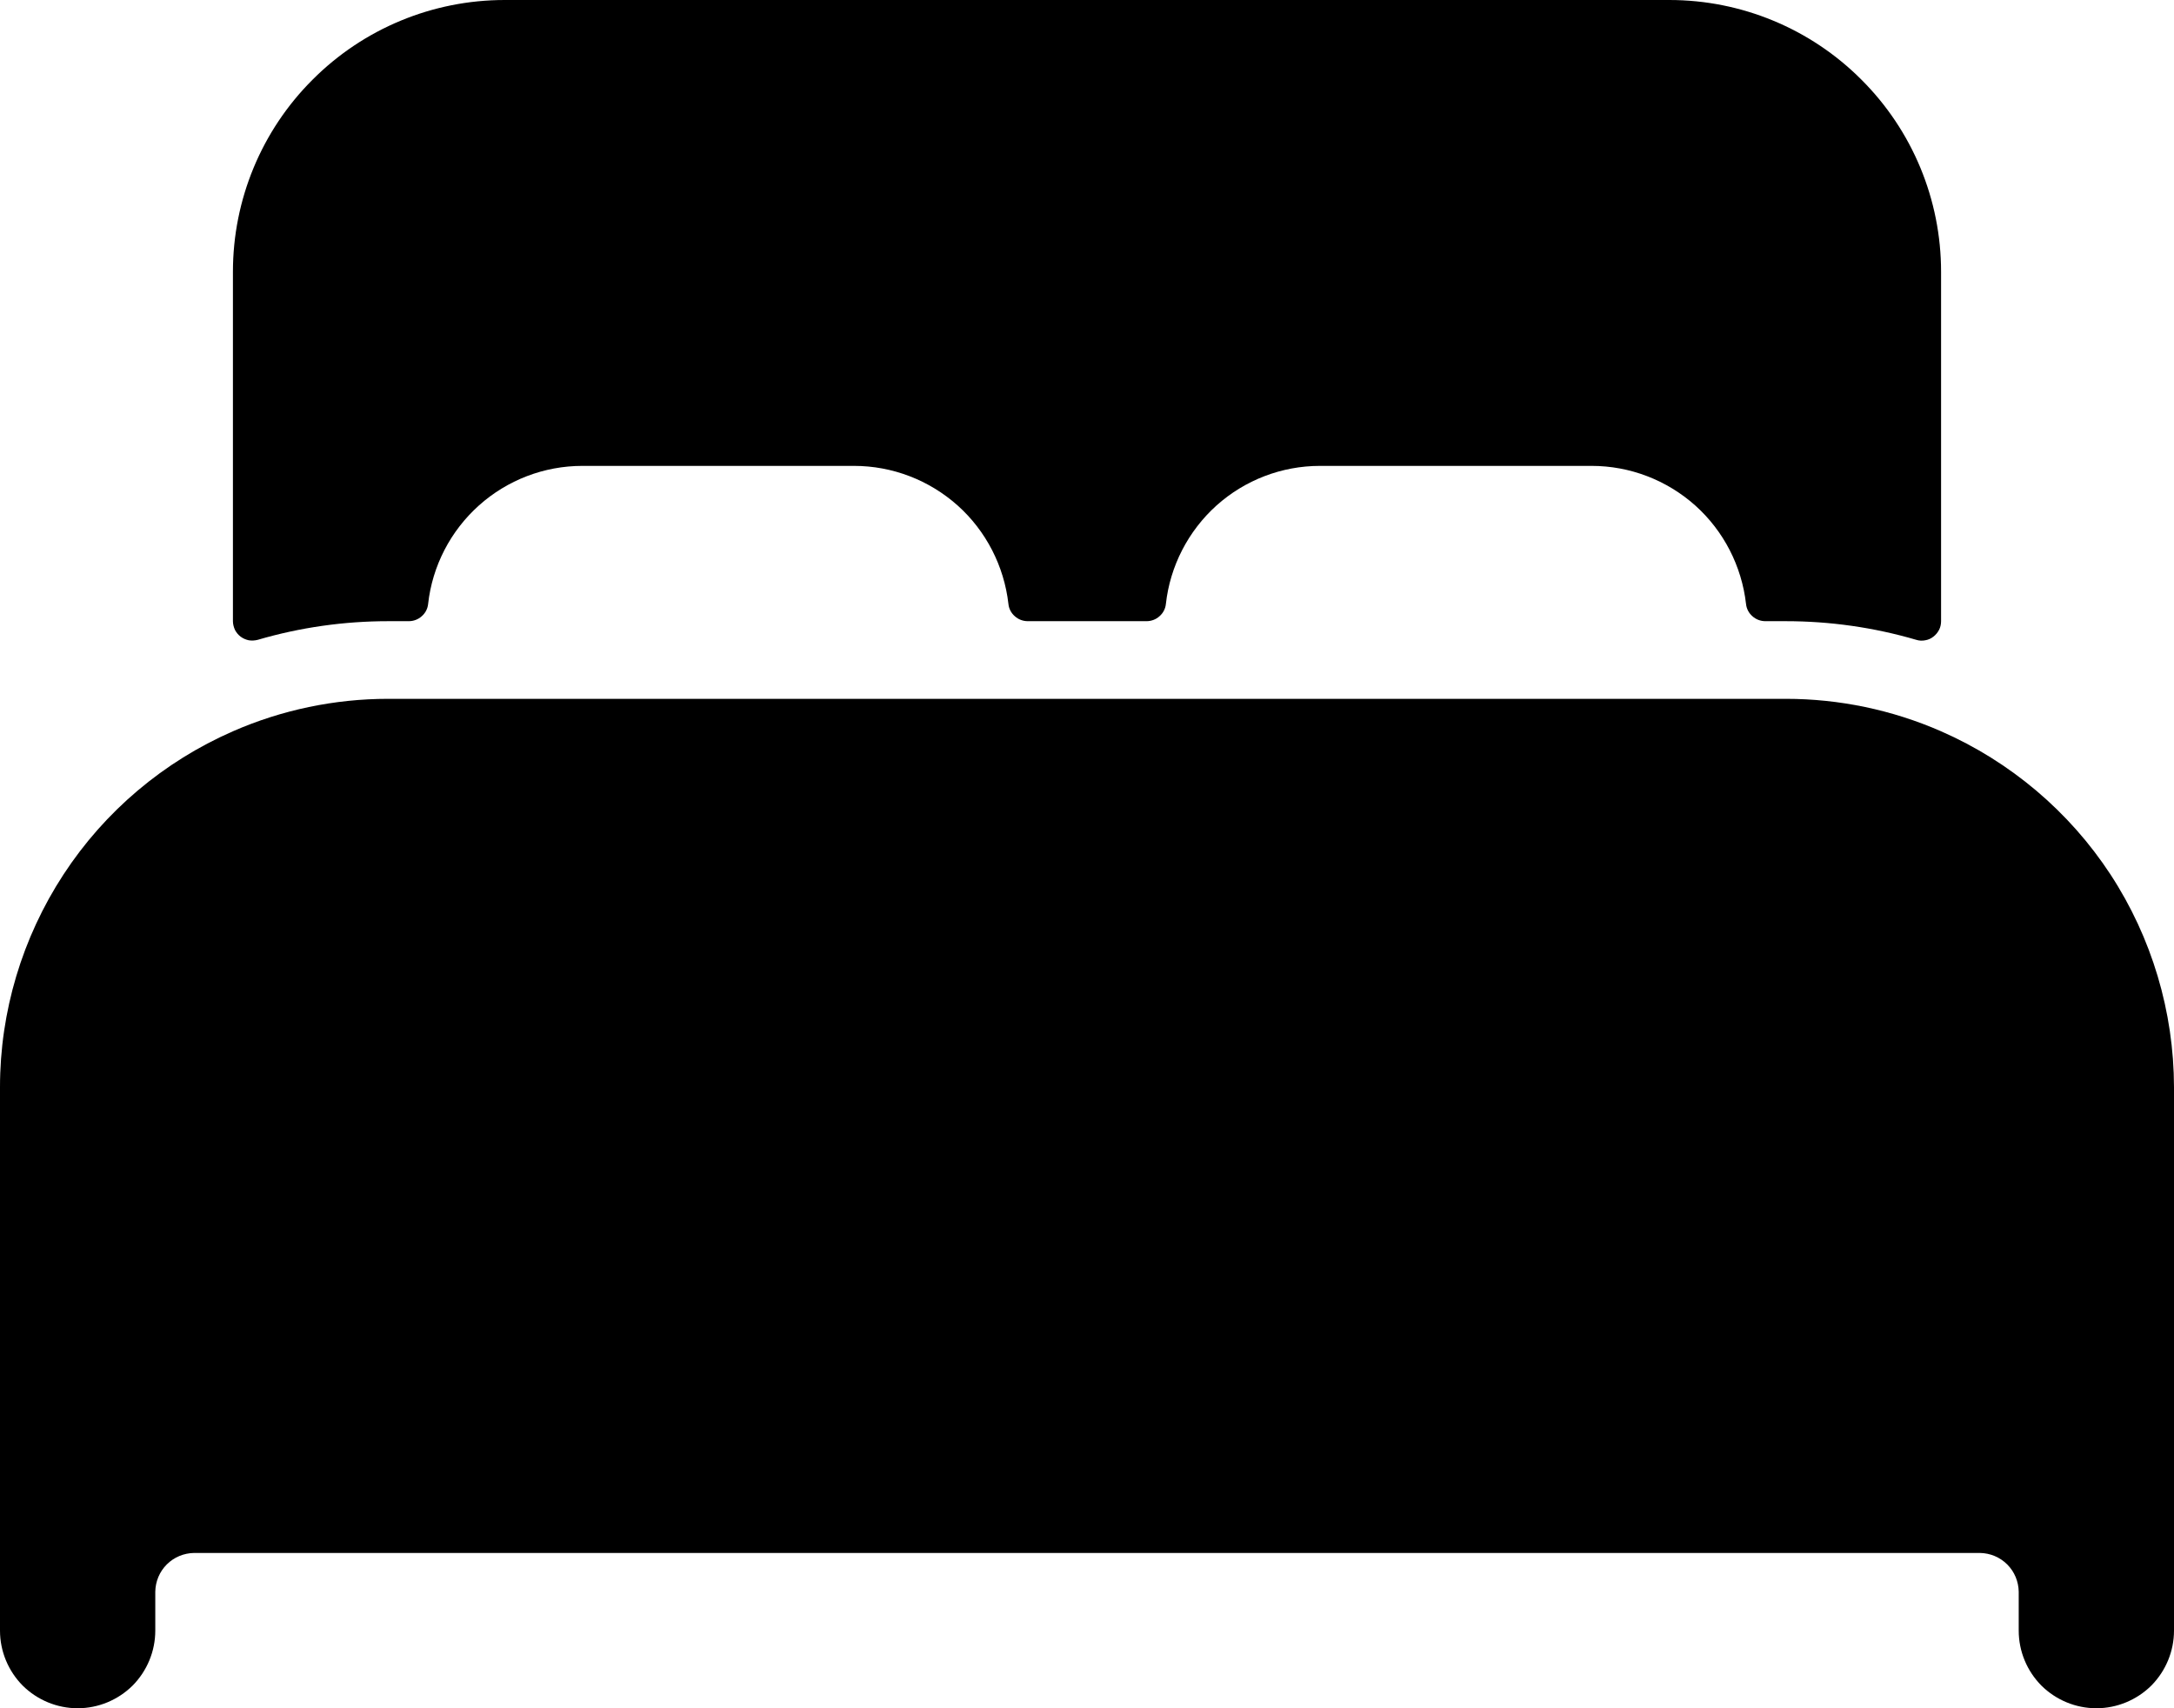 <?xml version="1.0" encoding="UTF-8"?> <svg xmlns="http://www.w3.org/2000/svg" width="14" height="11" viewBox="0 0 14 11" fill="none"><path d="M12.5 4.709C12.185 4.571 11.844 4.5 11.5 4.5H2.5C2.156 4.5 1.815 4.571 1.5 4.709C1.054 4.904 0.675 5.224 0.409 5.631C0.143 6.038 0 6.514 0 7V10.5C0 10.633 0.053 10.76 0.146 10.854C0.24 10.947 0.367 11 0.5 11C0.633 11 0.76 10.947 0.854 10.854C0.947 10.76 1 10.633 1 10.5V10.25C1.001 10.184 1.027 10.121 1.074 10.074C1.121 10.027 1.184 10.001 1.25 10H12.75C12.816 10.001 12.879 10.027 12.926 10.074C12.973 10.121 12.999 10.184 13 10.25V10.5C13 10.633 13.053 10.76 13.146 10.854C13.24 10.947 13.367 11 13.5 11C13.633 11 13.76 10.947 13.854 10.854C13.947 10.76 14 10.633 14 10.5V7C13.999 6.514 13.857 6.038 13.591 5.631C13.325 5.225 12.945 4.904 12.5 4.709ZM10.75 0H3.25C2.786 0 2.341 0.184 2.013 0.513C1.684 0.841 1.5 1.286 1.5 1.75V4C1.5 4.019 1.505 4.038 1.513 4.056C1.522 4.073 1.534 4.088 1.55 4.1C1.565 4.111 1.583 4.119 1.602 4.123C1.621 4.126 1.641 4.125 1.66 4.12C1.933 4.04 2.216 4 2.5 4H2.632C2.663 4 2.693 3.989 2.716 3.968C2.739 3.948 2.754 3.92 2.757 3.889C2.784 3.645 2.901 3.419 3.084 3.255C3.267 3.091 3.504 3 3.75 3H5.5C5.746 3 5.983 3.091 6.167 3.255C6.35 3.419 6.466 3.645 6.494 3.889C6.497 3.92 6.512 3.948 6.535 3.968C6.558 3.989 6.588 4 6.619 4H7.383C7.414 4 7.444 3.989 7.467 3.968C7.49 3.948 7.505 3.92 7.508 3.889C7.535 3.645 7.652 3.419 7.834 3.255C8.017 3.091 8.254 3 8.5 3H10.25C10.496 3 10.733 3.091 10.917 3.255C11.1 3.419 11.216 3.645 11.244 3.889C11.247 3.92 11.262 3.948 11.285 3.968C11.308 3.989 11.338 4 11.369 4H11.5C11.784 4 12.067 4.04 12.34 4.12C12.359 4.126 12.379 4.127 12.398 4.123C12.417 4.12 12.435 4.112 12.45 4.1C12.466 4.088 12.478 4.073 12.487 4.056C12.496 4.039 12.5 4.019 12.5 4V1.75C12.5 1.286 12.316 0.841 11.987 0.513C11.659 0.184 11.214 0 10.75 0Z" fill="black"></path></svg> 